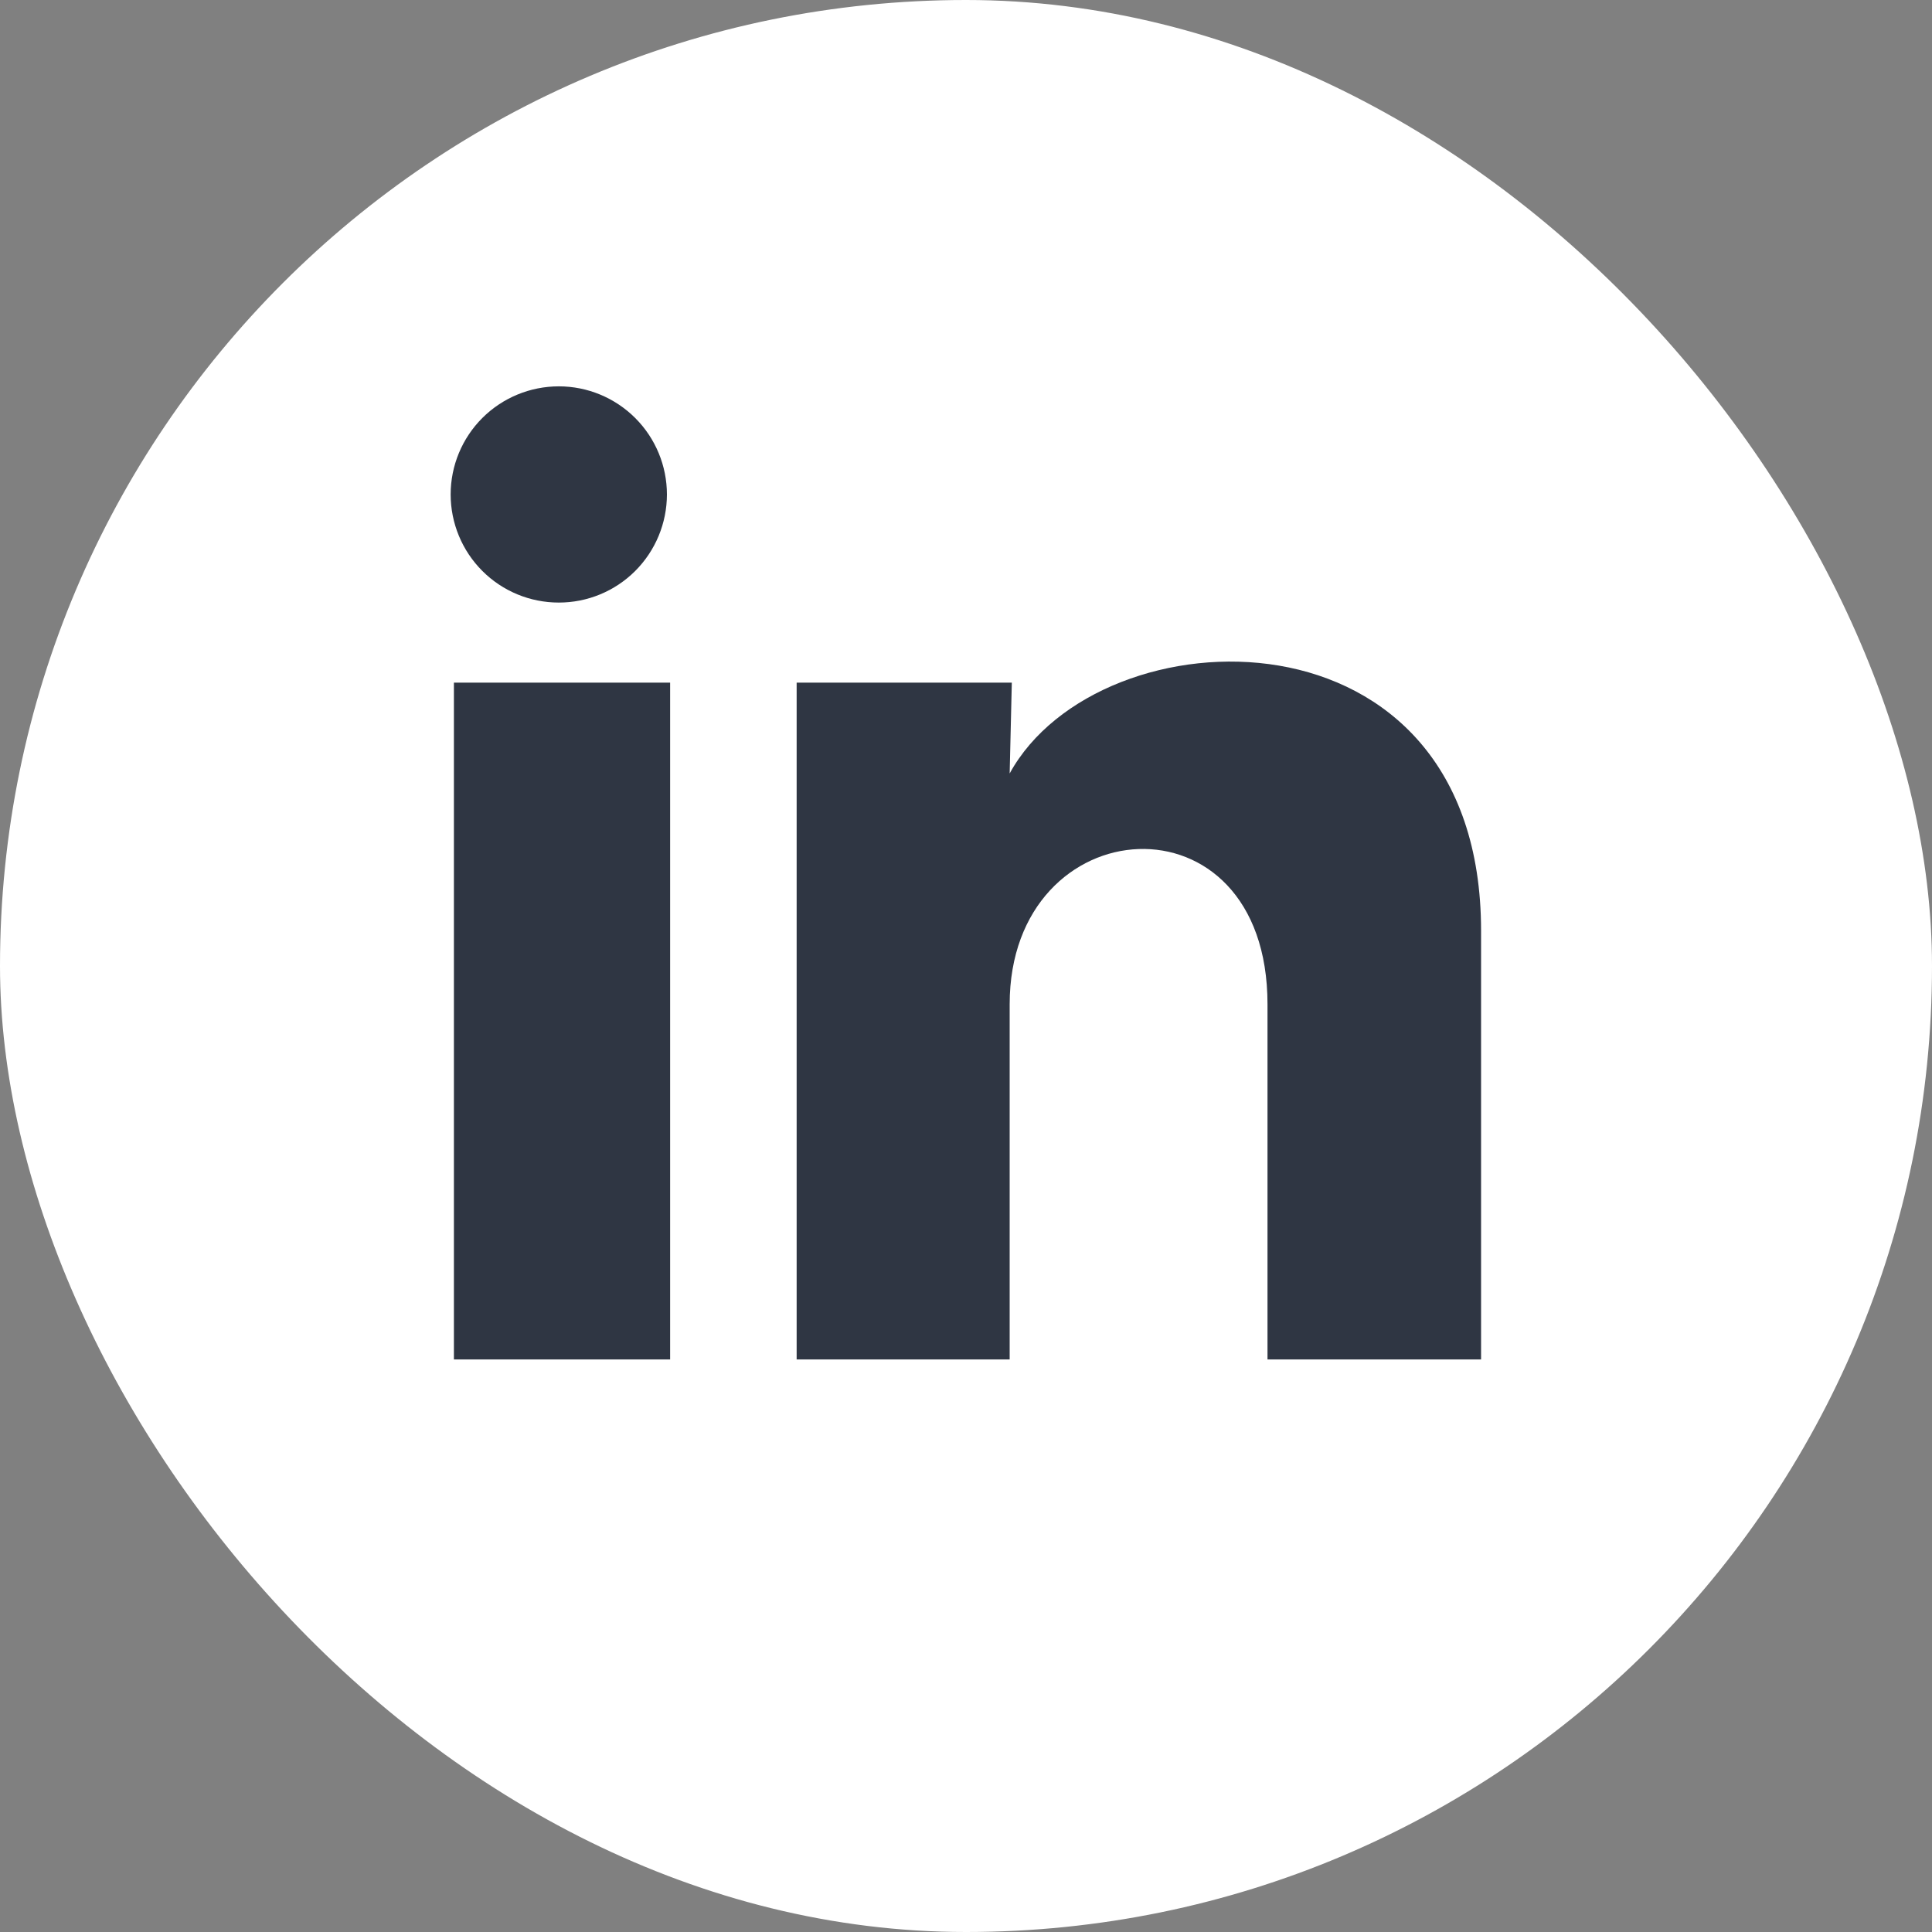 <?xml version="1.0" encoding="UTF-8"?> <svg xmlns="http://www.w3.org/2000/svg" width="35" height="35" viewBox="0 0 35 35" fill="none"><rect x="0" y="0" width="35" height="35" fill="#808080" stroke="none"/> <rect width="35" height="35" rx="17.5" fill="white"></rect> <path d="M12.082 8.959C12.081 9.478 11.875 9.976 11.507 10.344C11.14 10.711 10.641 10.917 10.122 10.916C9.602 10.916 9.104 10.71 8.737 10.342C8.37 9.975 8.164 9.476 8.164 8.957C8.164 8.437 8.371 7.939 8.738 7.572C9.106 7.205 9.604 6.999 10.124 6.999C10.643 6.999 11.141 7.206 11.508 7.573C11.876 7.941 12.082 8.439 12.082 8.959ZM12.14 12.367H8.223V24.628H12.14V12.367ZM18.33 12.367H14.432V24.628H18.291V18.194C18.291 14.61 22.962 14.277 22.962 18.194V24.628H26.831V16.862C26.831 10.819 19.916 11.045 18.291 14.012L18.33 12.367Z" fill="#2F3643"></path> </svg> 